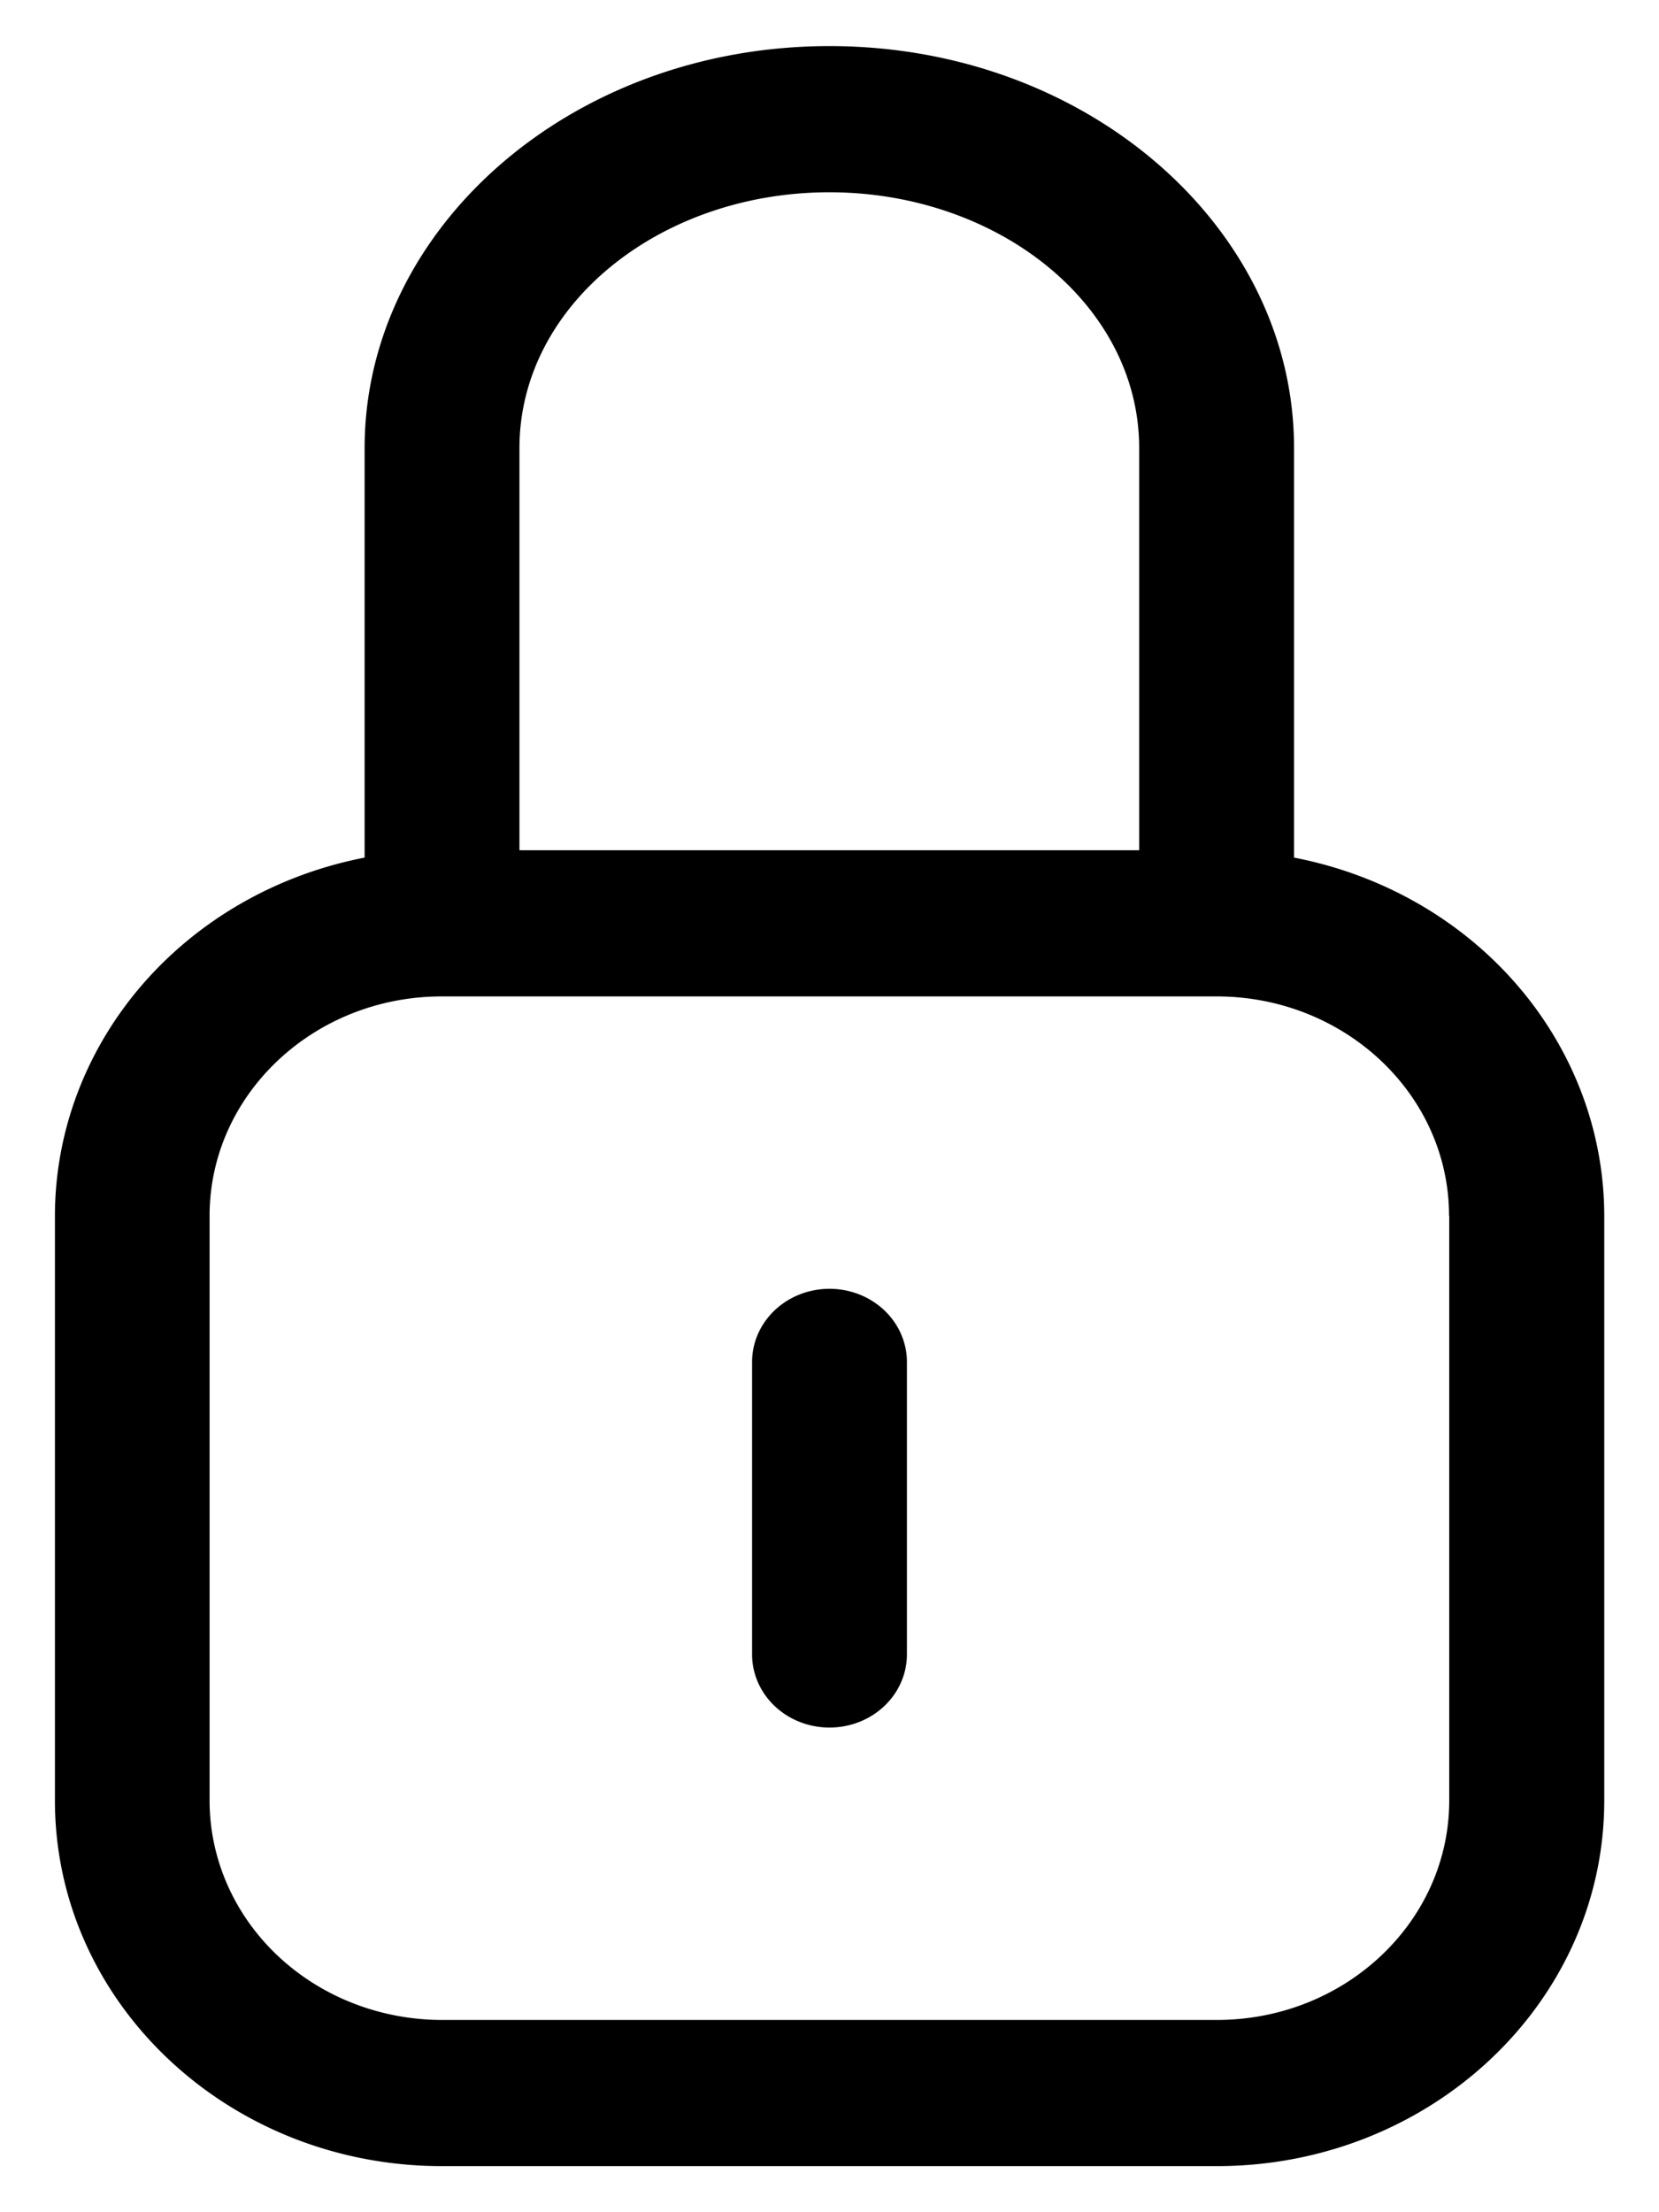 <svg xmlns="http://www.w3.org/2000/svg" xml:space="preserve" width="9" height="12" fill-rule="evenodd" stroke-linejoin="round" stroke-miterlimit="2" clip-rule="evenodd"><path d="M1.978 4.652a2.104 1.985 0 0 0-1.68 1.943v3.172c0 1.095.94 1.983 2.1 1.983h4.203c1.16 0 2.102-.888 2.102-1.983V6.595A2.104 1.985 0 0 0 7.02 4.652V2.43C7.021 1.24 5.903.25 4.5.25c-1.403 0-2.522.99-2.522 2.181Zm5.884 1.943v3.172c0 .657-.565 1.19-1.26 1.19H2.398a1.261 1.19 0 0 1-1.261-1.19V6.595c0-.657.565-1.19 1.26-1.19h4.203c.696 0 1.261.533 1.261 1.19zm-3.782.793v1.586a.42.397 0 0 0 .84 0V7.388a.42.397 0 0 0-.84 0zM6.18 4.612V2.431c0-.778-.765-1.388-1.681-1.388s-1.681.61-1.681 1.388v2.181z" style="stroke-width:.314"/></svg>